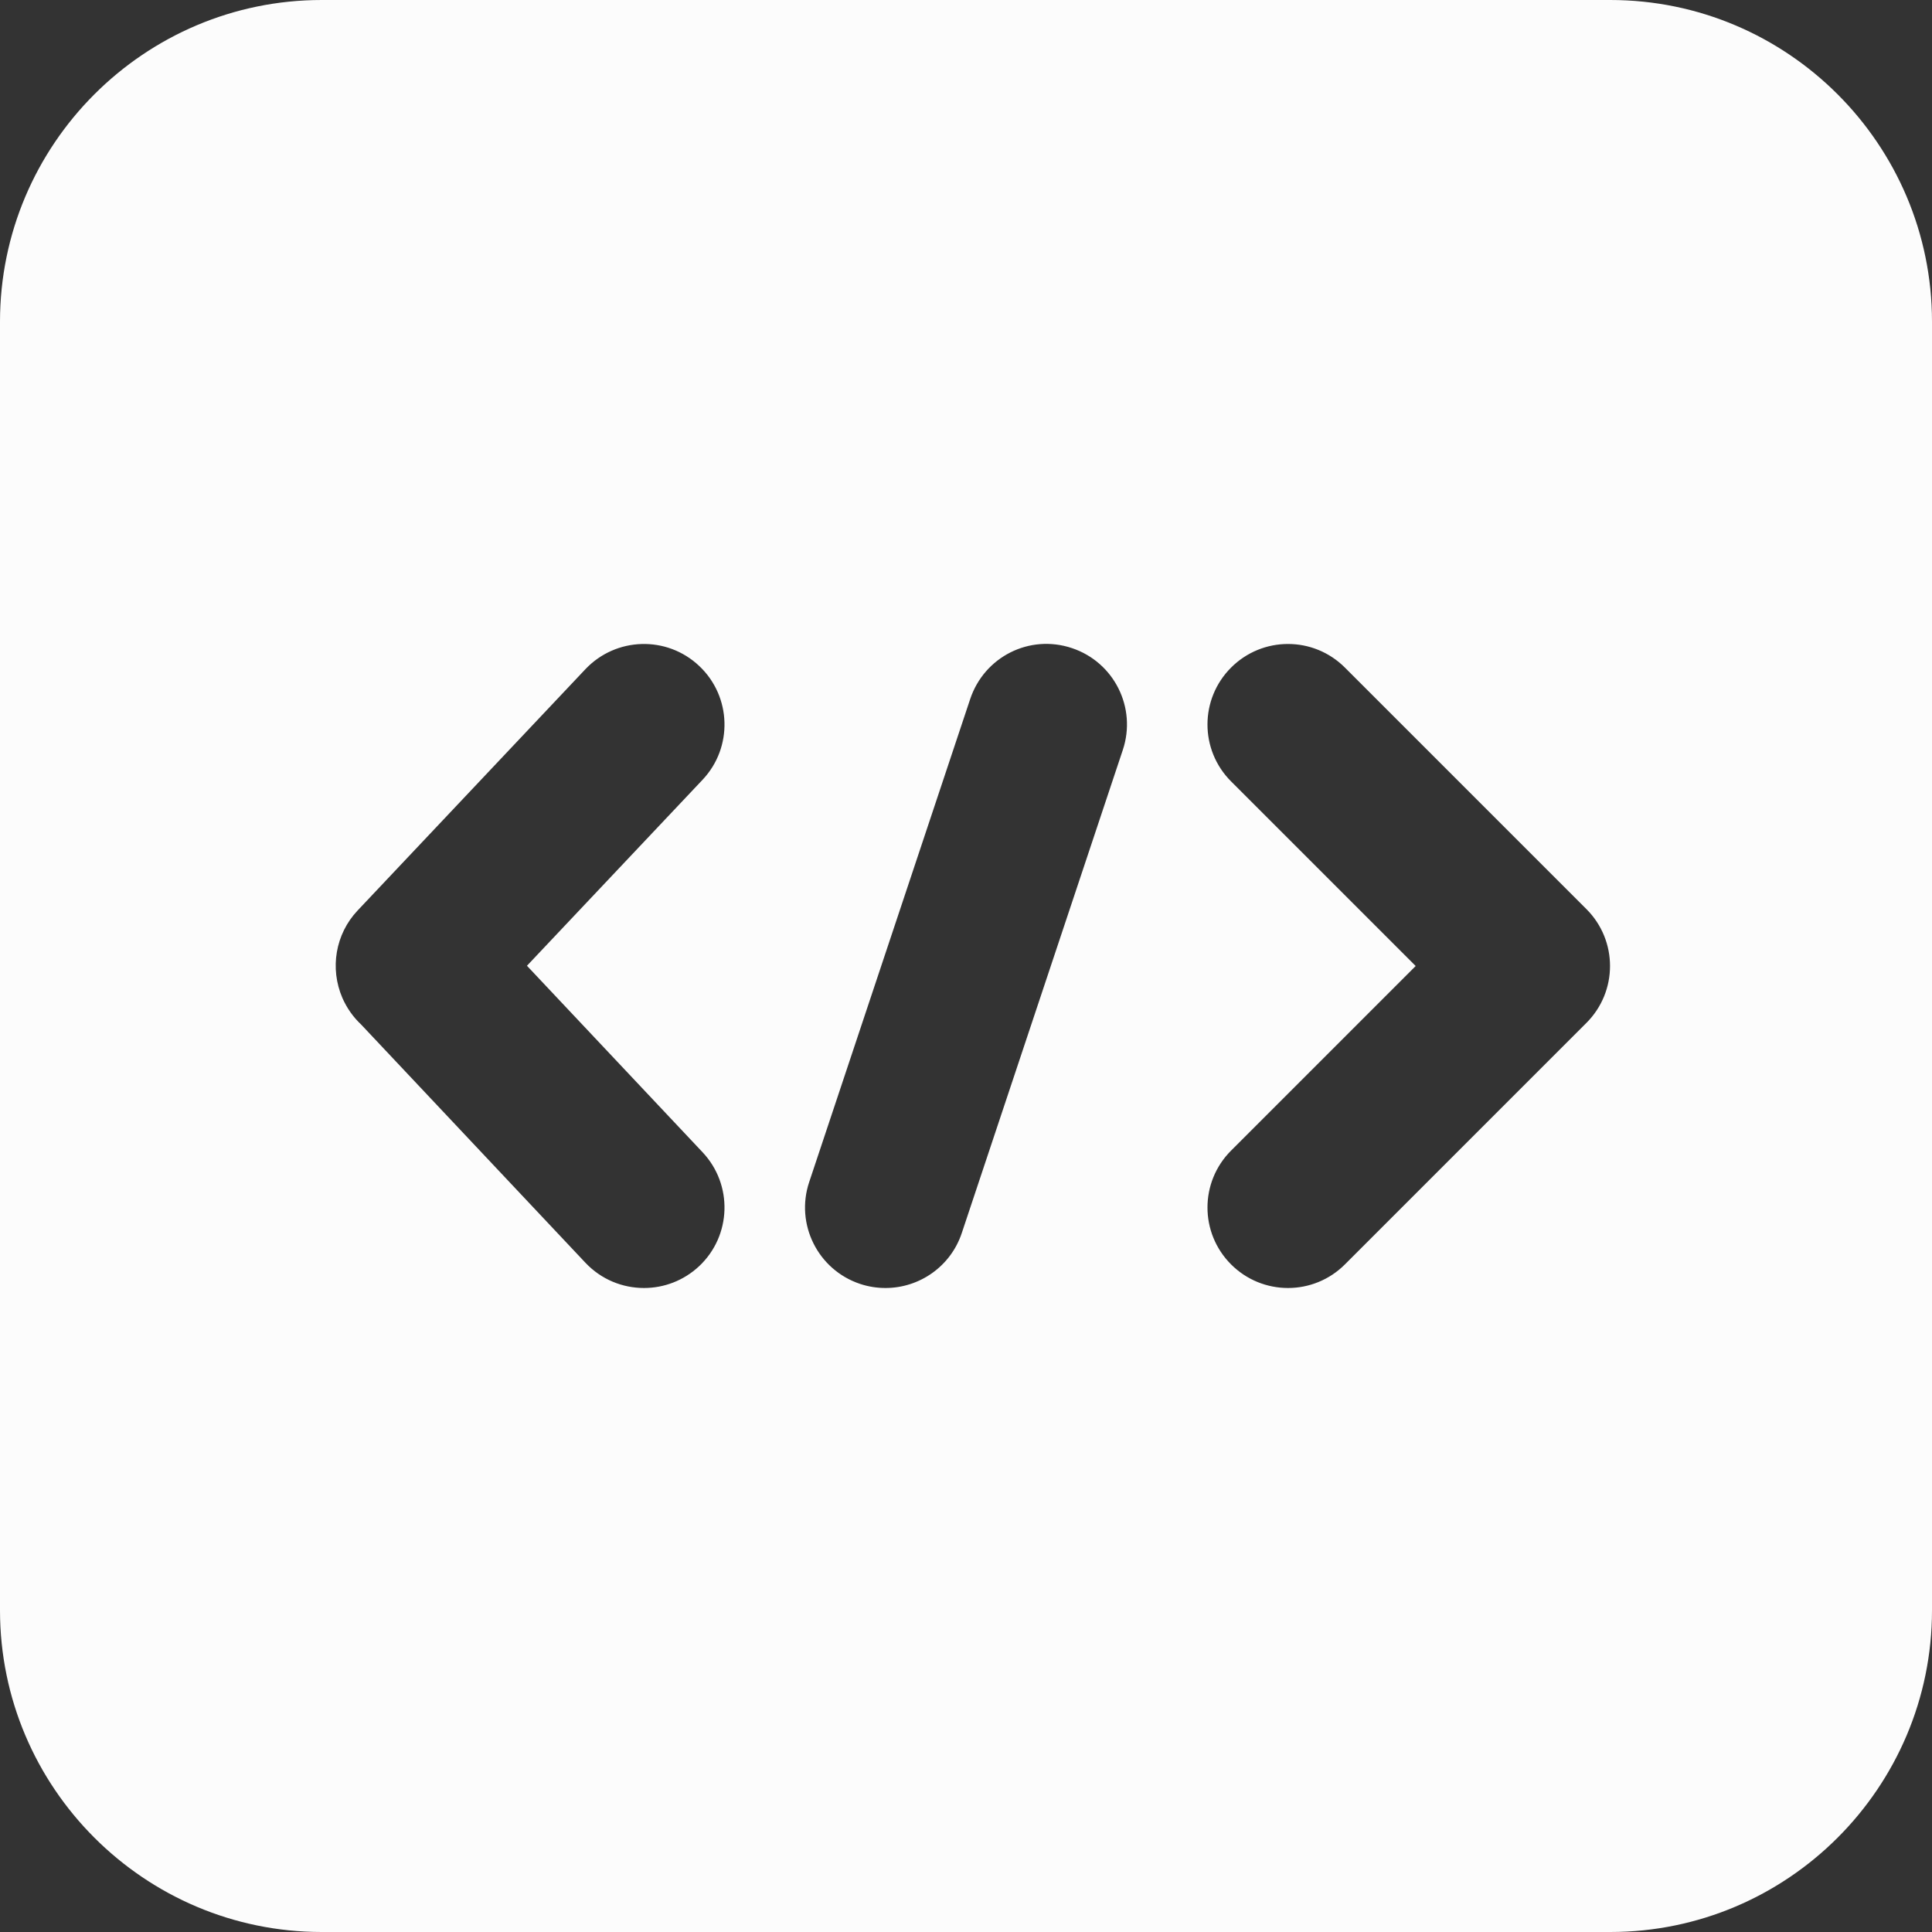 <!-- Generator: Adobe Illustrator 21.1.0, SVG Export Plug-In  -->
<svg version="1.1"
	 xmlns="http://www.w3.org/2000/svg" xmlns:xlink="http://www.w3.org/1999/xlink" xmlns:a="http://ns.adobe.com/AdobeSVGViewerExtensions/3.0/"
	 x="0px" y="0px" width="24px" height="24px" viewBox="0 0 24 24" style="enable-background:new 0 0 24 24;" xml:space="preserve">
<rect x="0" y="0" width="24" height="24" fill="#333333" stroke="none"/>
<style type="text/css">
	.st0{fill:#FCFCFC;}
</style>
<defs>
</defs>
<g>
	<g>
		<path class="st0" d="M19.707,12.707l-3,3C16.512,15.902,16.256,16,16,16c-0.256,0-0.512-0.098-0.707-0.293
			c-0.391-0.391-0.391-1.023,0-1.414L17.586,12l-2.293-2.293c-0.391-0.391-0.391-1.023,0-1.414c0.391-0.391,1.023-0.391,1.414,0l3,3
			C20.098,11.684,20.098,12.316,19.707,12.707L19.707,12.707z M13.948,9.316l-2,6C11.809,15.735,11.419,16,11,16
			c-0.105,0-0.211-0.016-0.316-0.051c-0.524-0.175-0.807-0.742-0.632-1.265l2-6c0.175-0.524,0.736-0.81,1.264-0.633
			C13.84,8.226,14.123,8.792,13.948,9.316L13.948,9.316z M8.728,14.314c0.378,0.402,0.36,1.035-0.042,1.414
			C8.492,15.91,8.246,16,8,16c-0.266,0-0.531-0.105-0.728-0.314l-2.785-2.958c-0.098-0.092-0.178-0.204-0.234-0.332
			c-0.158-0.367-0.086-0.792,0.187-1.083l2.832-3c0.38-0.401,1.012-0.42,1.414-0.04c0.402,0.379,0.42,1.012,0.042,1.413
			l-2.182,2.311L8.728,14.314z M20.003,0H3.997C1.793,0,0,1.793,0,3.997v16.006C0,22.207,1.793,24,3.997,24h16.006
			C22.207,24,24,22.207,24,20.003V3.997C24,1.793,22.207,0,20.003,0L20.003,0z"/>
	</g>
</g>
</svg>